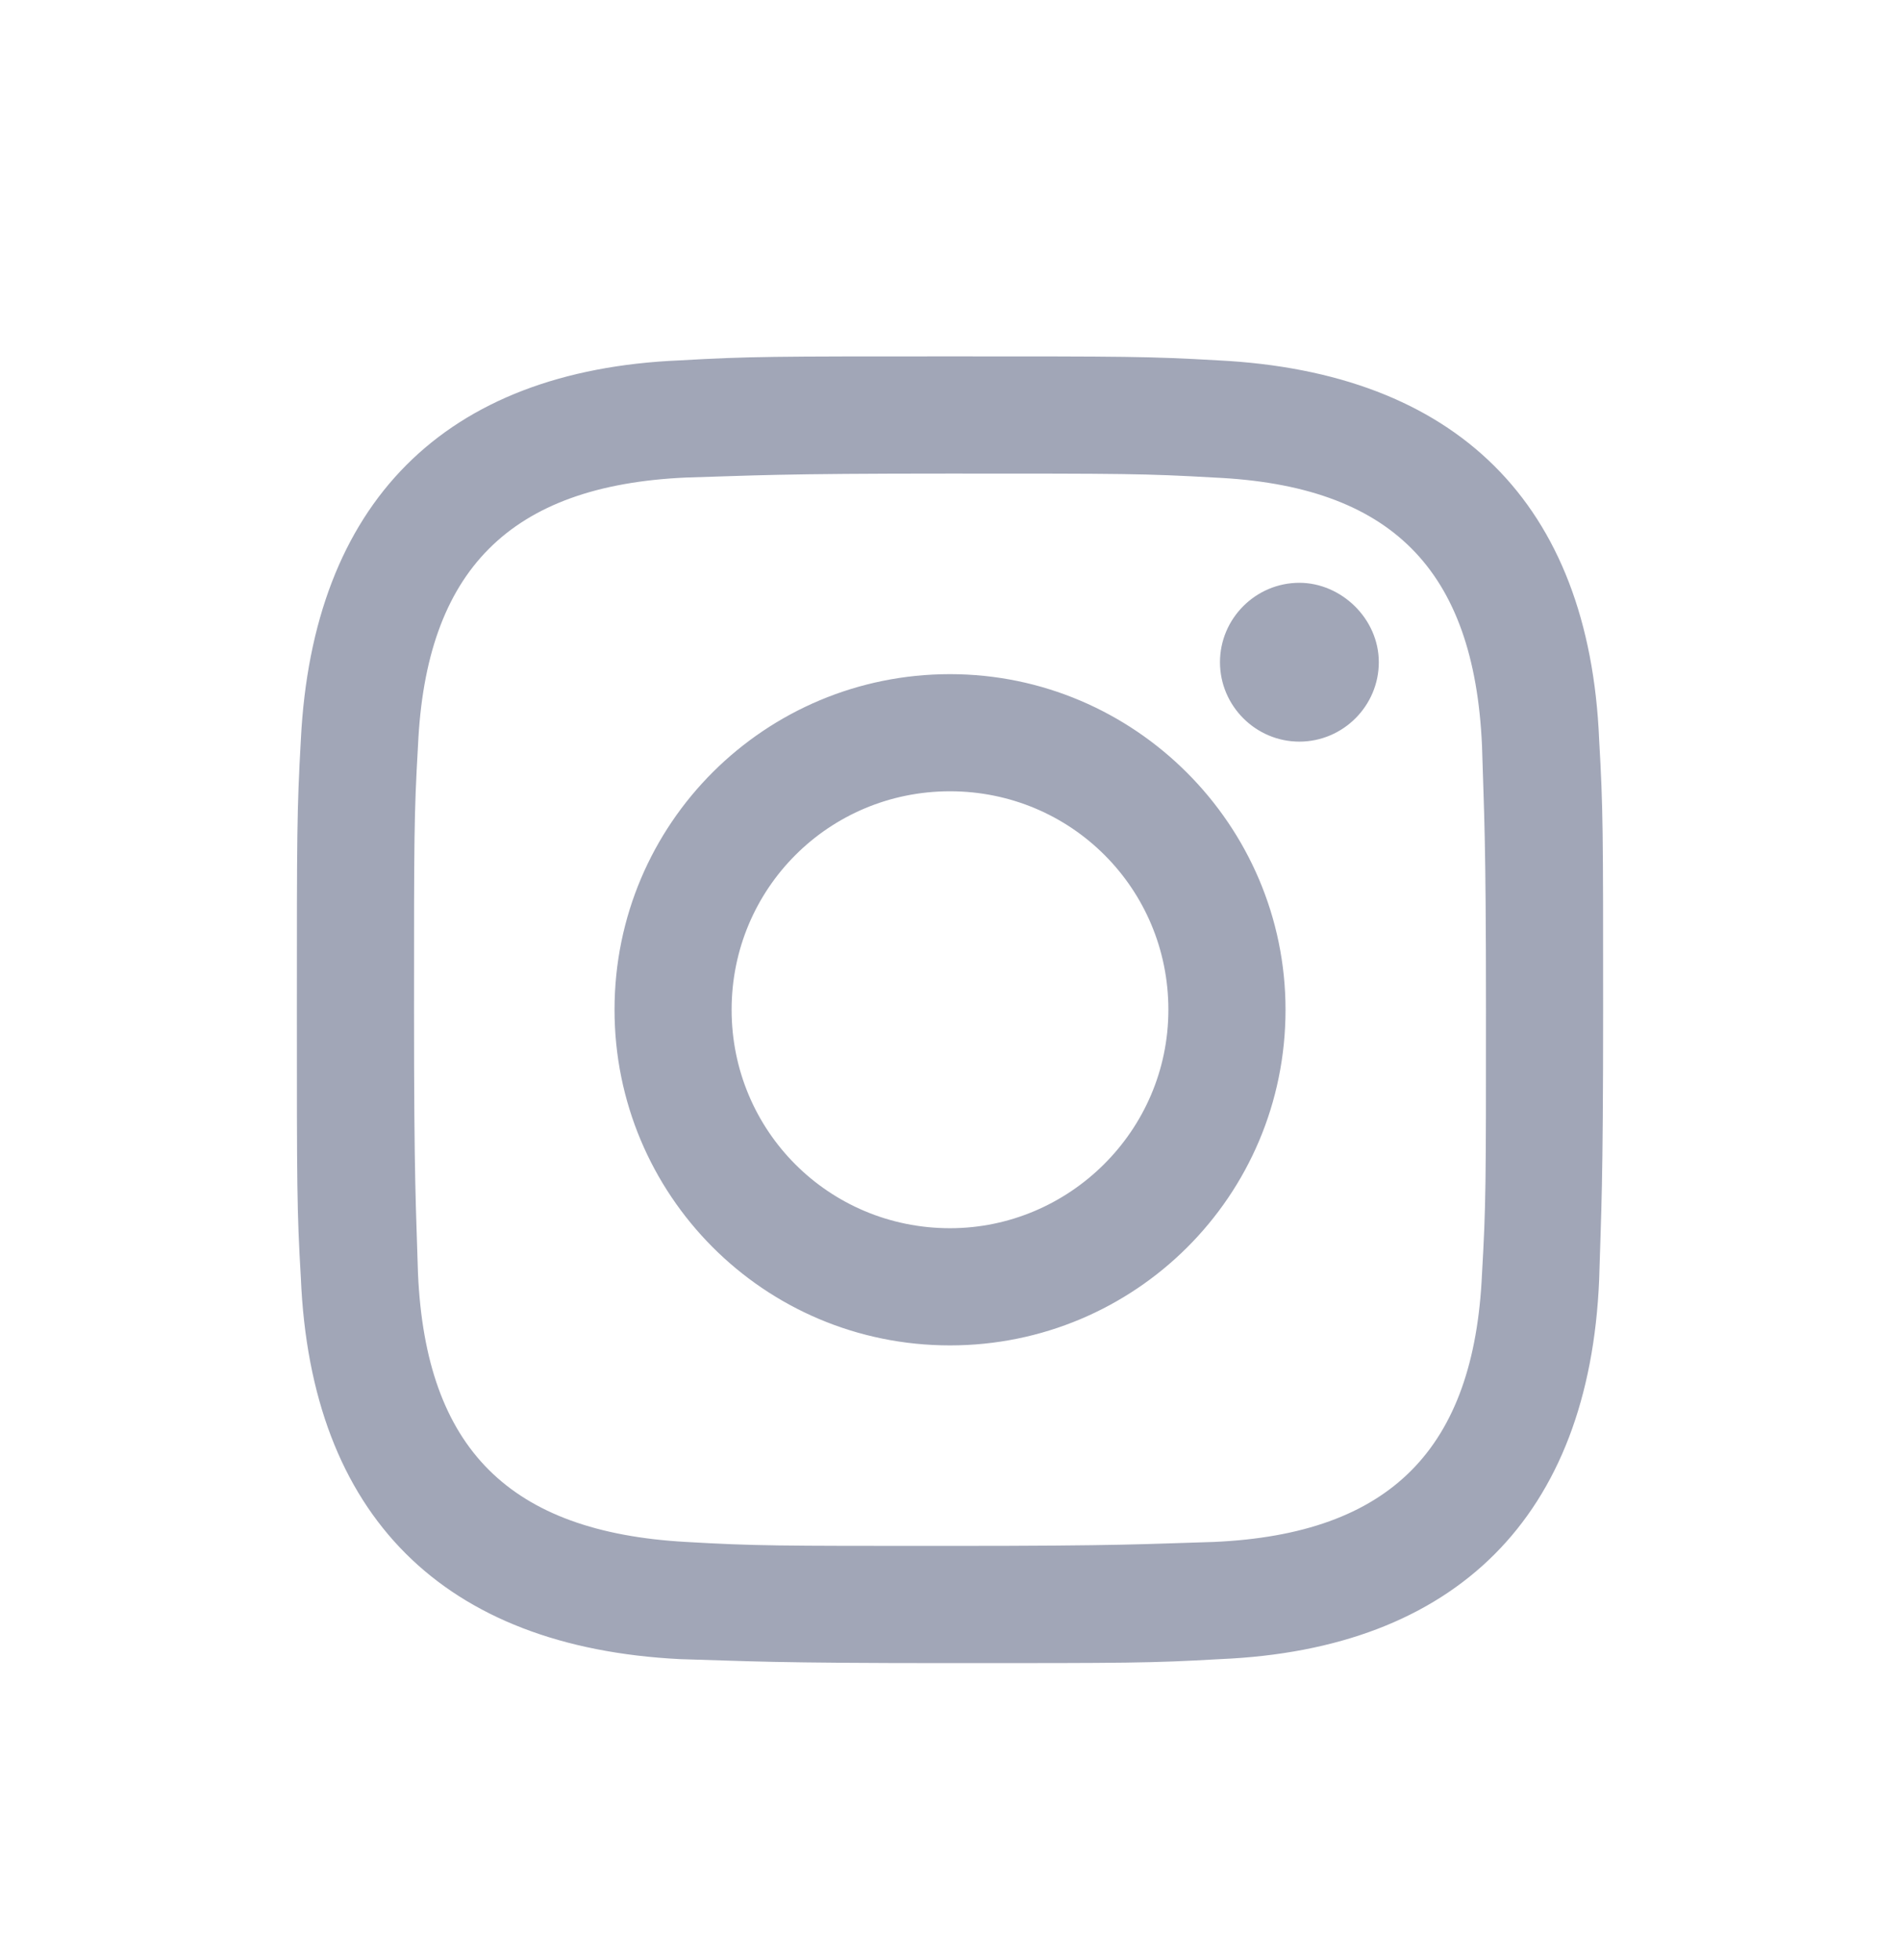 <?xml version="1.0" encoding="UTF-8"?> <svg xmlns="http://www.w3.org/2000/svg" width="32" height="33" viewBox="0 0 32 33" fill="none"> <path fill-rule="evenodd" clip-rule="evenodd" d="M16 7.973C18.942 7.973 19.277 7.973 20.447 8.04C23.422 8.173 24.827 9.578 24.96 12.553C24.994 13.723 25.027 14.058 25.027 17C25.027 19.942 25.027 20.277 24.96 21.447C24.827 24.389 23.422 25.827 20.447 25.96C19.277 25.994 18.942 26.027 16 26.027C13.058 26.027 12.723 26.027 11.553 25.96C8.578 25.793 7.173 24.389 7.04 21.447C7.006 20.277 6.973 19.942 6.973 17C6.973 14.058 6.973 13.723 7.04 12.553C7.173 9.611 8.578 8.173 11.553 8.04C12.723 8.006 13.058 7.973 16 7.973ZM16 6C13.024 6 12.623 6 11.453 6.067C7.474 6.234 5.267 8.474 5.067 12.453C5 13.656 5 14.024 5 17C5 19.976 5 20.377 5.067 21.514C5.234 25.526 7.474 27.733 11.453 27.933C12.623 27.967 12.991 28 16 28C19.009 28 19.377 28 20.547 27.933C24.526 27.766 26.766 25.526 26.933 21.547C26.967 20.377 27 20.009 27 17C27 13.991 27 13.623 26.933 12.453C26.766 8.474 24.526 6.267 20.514 6.067C19.343 6 18.976 6 16 6ZM16 11.35C12.891 11.35 10.35 13.857 10.35 17C10.35 20.109 12.857 22.651 16 22.651C19.109 22.651 21.651 20.143 21.651 17C21.651 13.891 19.109 11.35 16 11.35ZM16 20.678C13.96 20.678 12.322 19.04 12.322 17C12.322 14.96 13.96 13.322 16 13.322C18.04 13.322 19.678 14.96 19.678 17C19.678 19.04 18.006 20.678 16 20.678ZM21.884 9.812C21.149 9.812 20.547 10.413 20.547 11.149C20.547 11.884 21.149 12.486 21.884 12.486C22.62 12.486 23.222 11.884 23.222 11.149C23.222 10.413 22.587 9.812 21.884 9.812Z" fill="#A1A6B7"></path> </svg> 